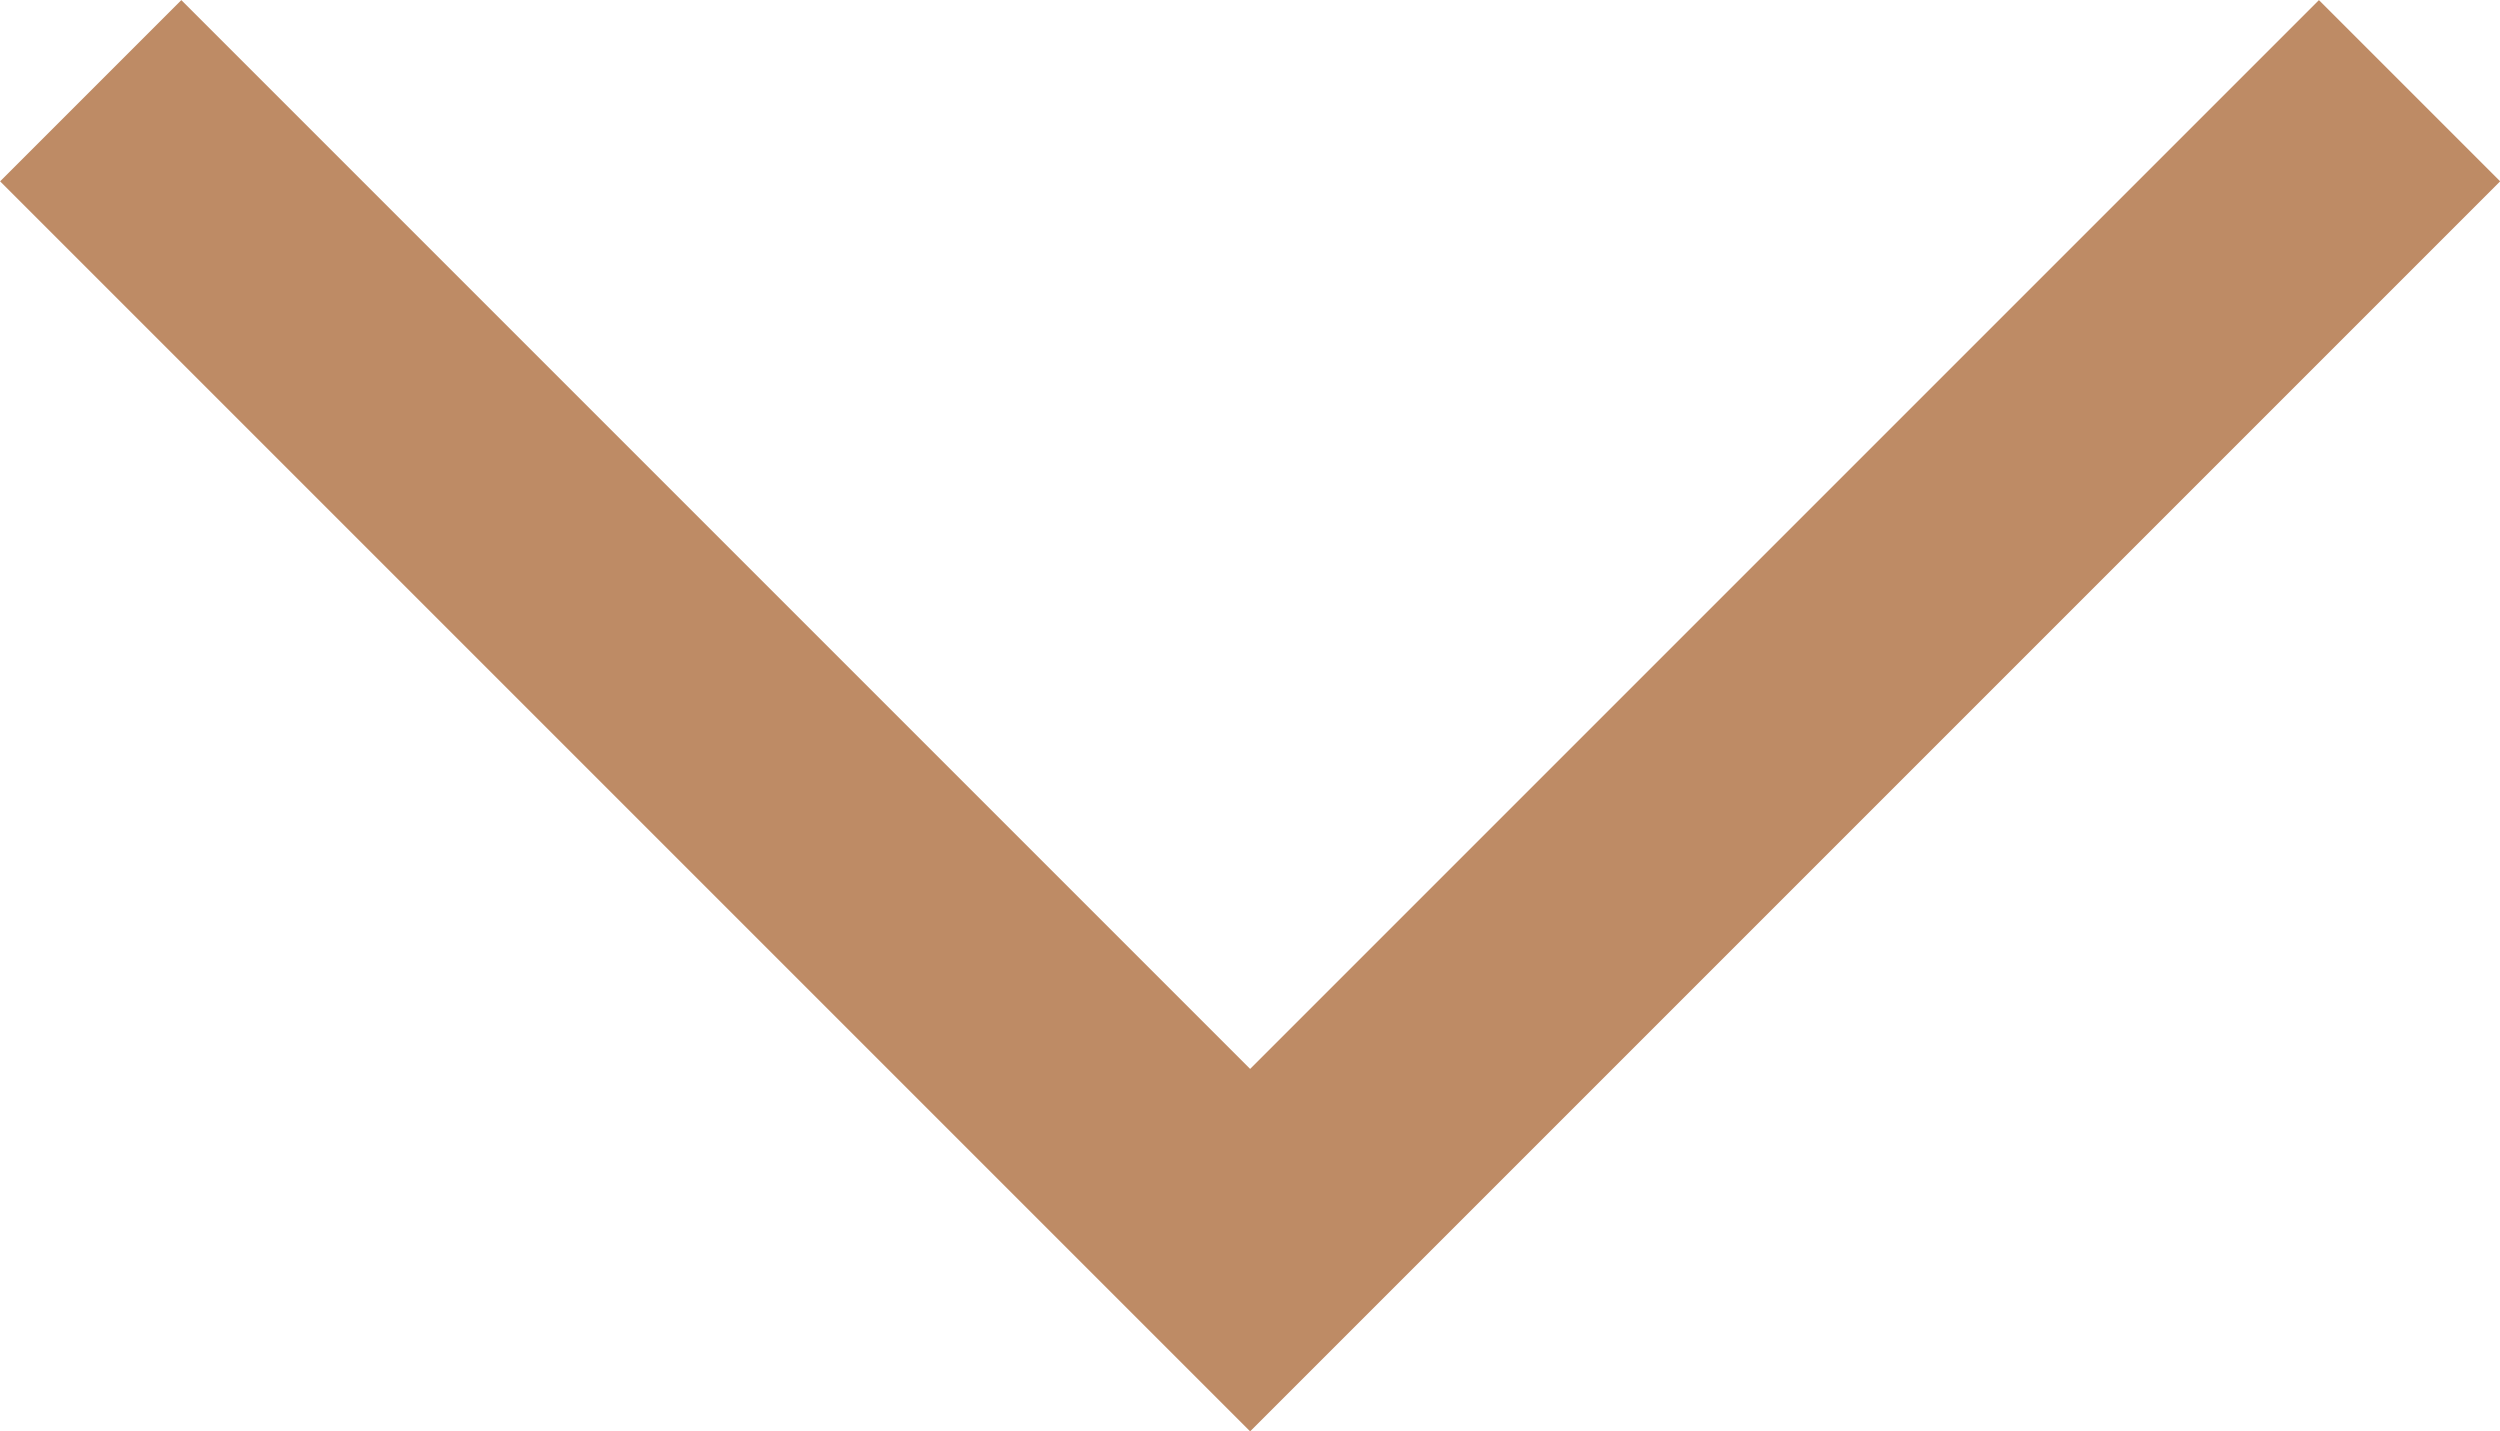 <svg xmlns="http://www.w3.org/2000/svg" width="9.755" height="5.584" viewBox="0 0 9.755 5.584">
  <path id="Tracciato_26" data-name="Tracciato 26" d="M3709.066-6336.322l4.524,4.524,4.524-4.524" transform="translate(-3708.712 6336.676)" fill="none" stroke="#be8b65" stroke-width="1"/>
</svg>
